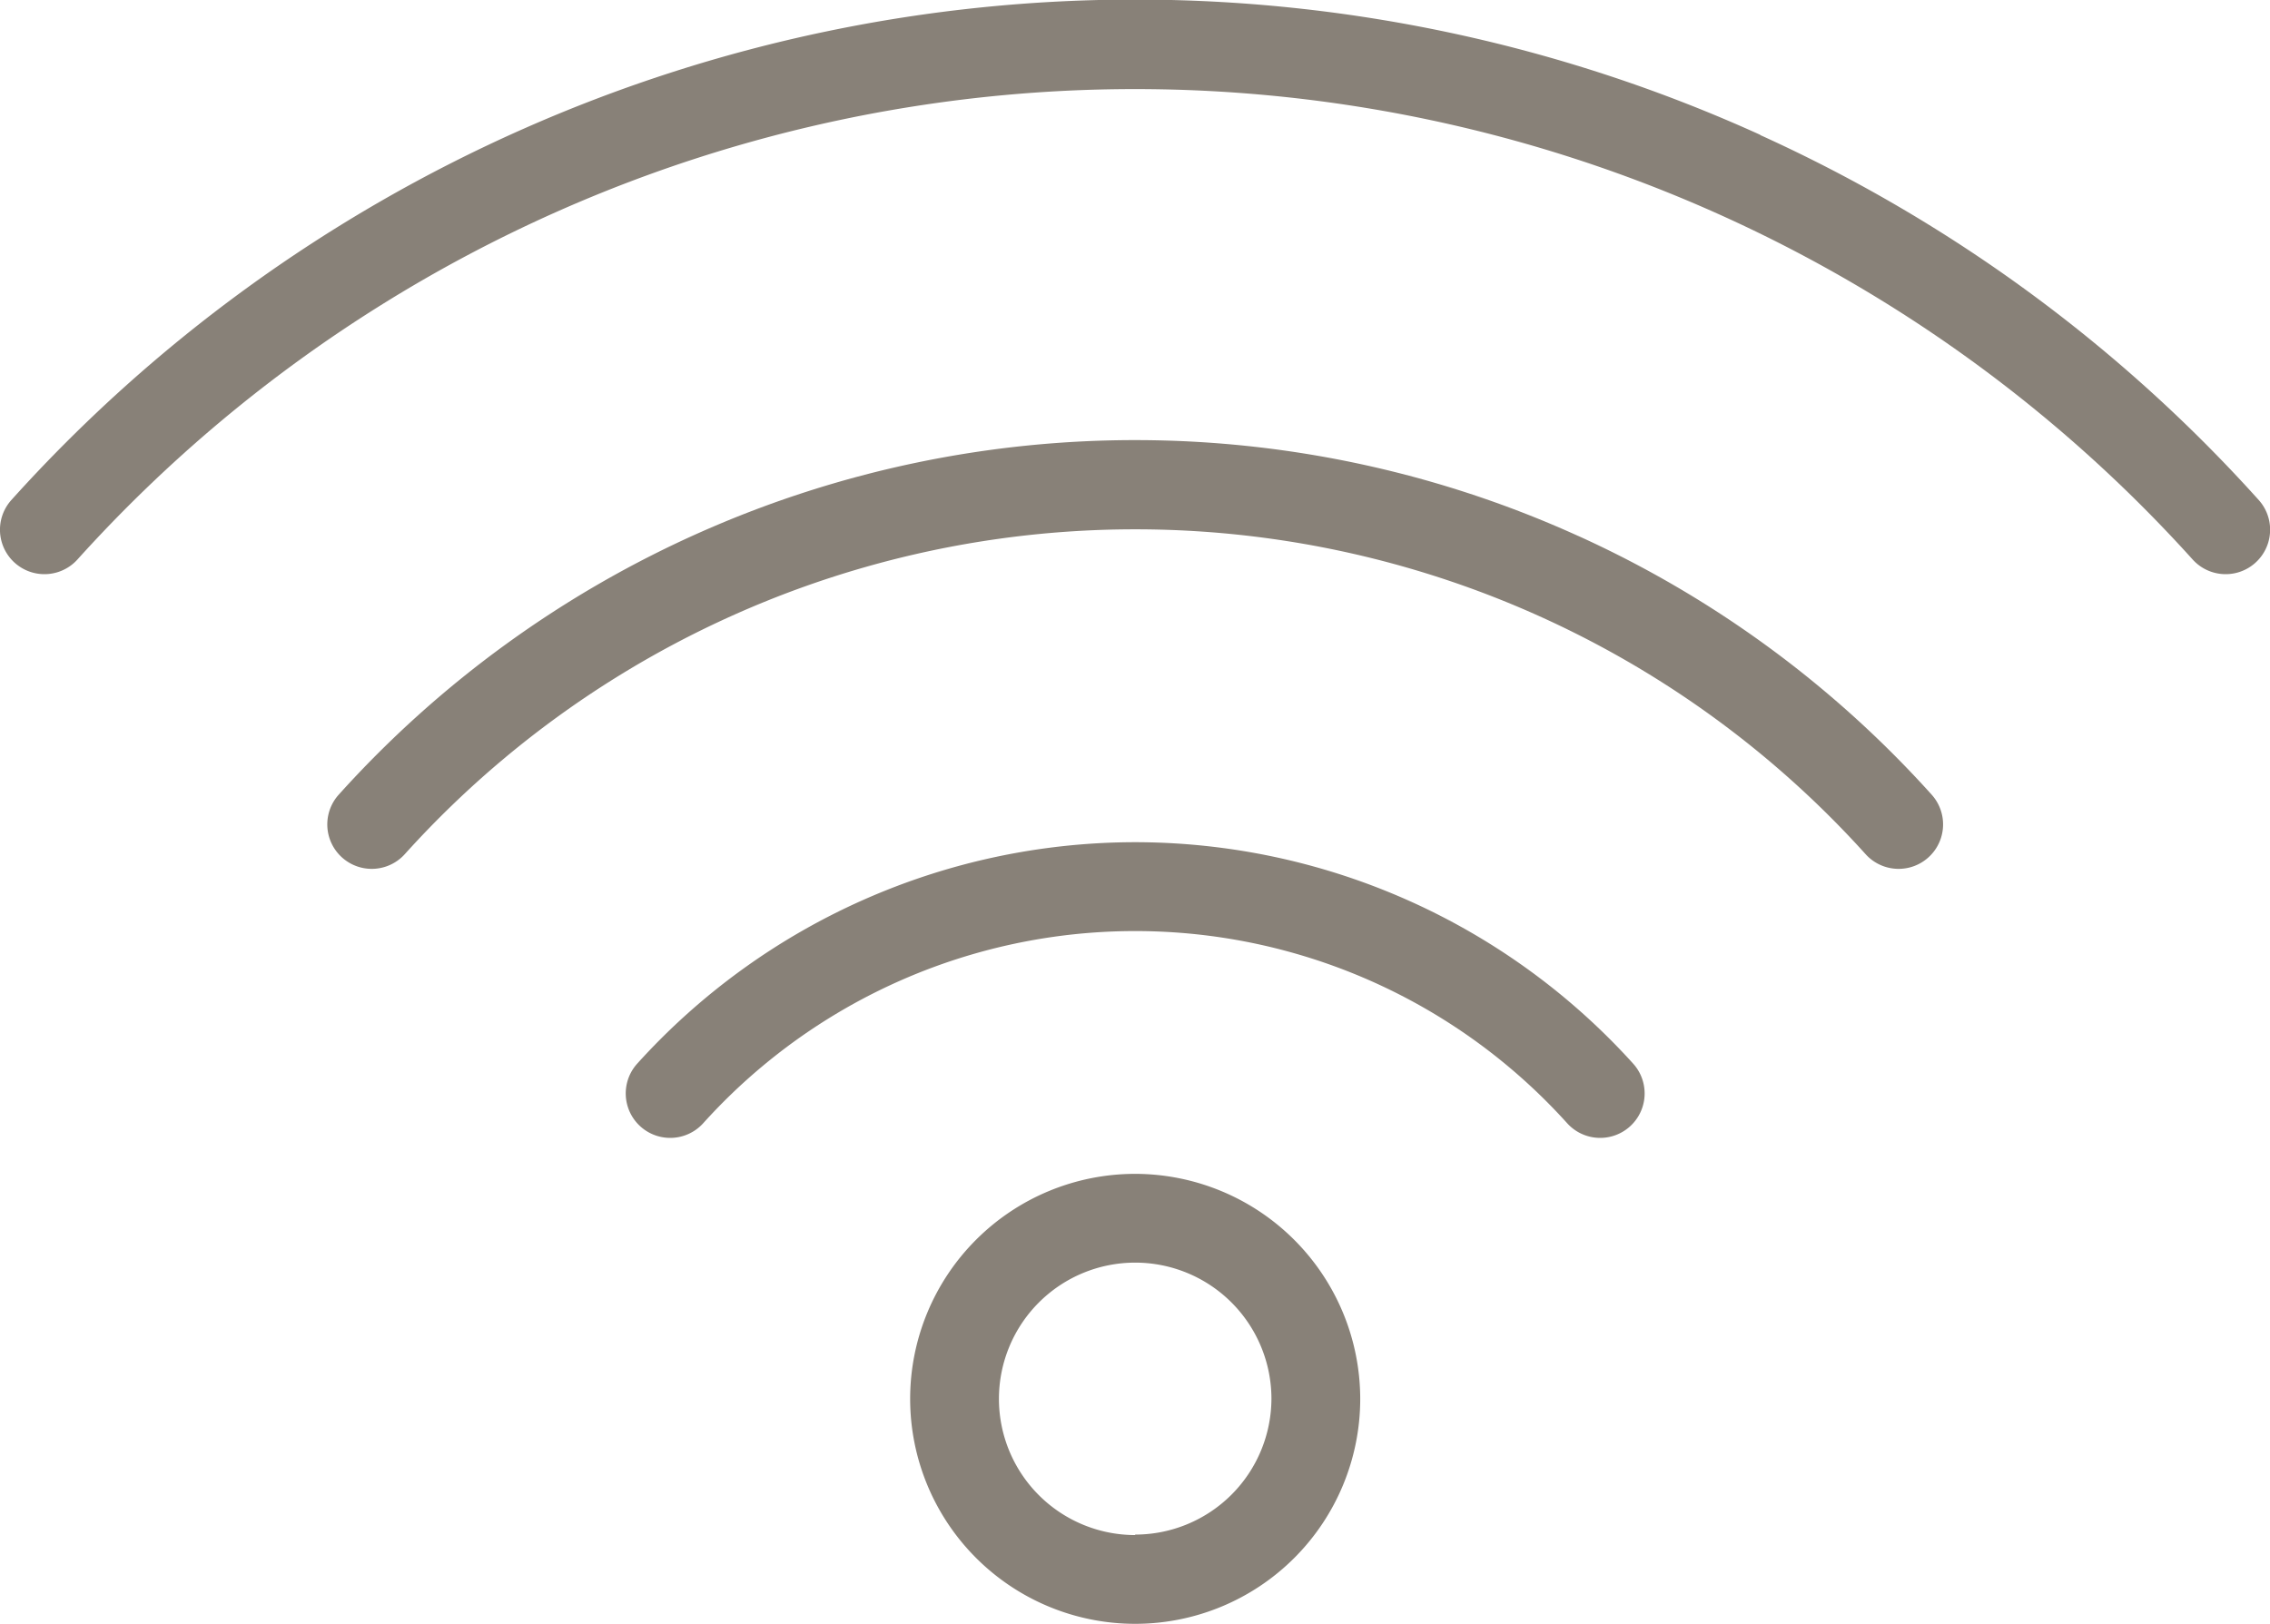 <?xml version="1.0" encoding="UTF-8"?> <svg xmlns="http://www.w3.org/2000/svg" xmlns:xlink="http://www.w3.org/1999/xlink" width="24.058" height="17.214" viewBox="0 0 24.058 17.214"><defs><clipPath id="clip-path"><rect id="Rectangle_206" data-name="Rectangle 206" width="24.058" height="17.214" fill="#888178"></rect></clipPath></defs><g id="Group_477" data-name="Group 477" transform="translate(-768.721 -1769.18)"><g id="Group_467" data-name="Group 467" transform="translate(768.721 1769.18)"><g id="Group_466" data-name="Group 466" clip-path="url(#clip-path)"><path id="Path_2706" data-name="Path 2706" d="M146.221,189.61a7.119,7.119,0,0,0-5.277,2.348.471.471,0,0,0,.7.631,6.163,6.163,0,0,1,9.156,0,.471.471,0,0,0,.7-.631,7.119,7.119,0,0,0-5.277-2.348" transform="translate(-134.191 -180.682)" fill="#888178"></path><path id="Path_2707" data-name="Path 2707" d="M86.9,100.167a11.357,11.357,0,0,0-13.137,2.742.471.471,0,1,0,.7.631,10.422,10.422,0,0,1,15.482,0,.471.471,0,0,0,.7-.631,11.325,11.325,0,0,0-3.744-2.742" transform="translate(-70.173 -94.485)" fill="#888178"></path><path id="Path_2708" data-name="Path 2708" d="M18.655,1.429A16.022,16.022,0,0,0,.121,5.3a.471.471,0,0,0,.7.631,15.09,15.09,0,0,1,22.417,0,.471.471,0,0,0,.7-.631,15.979,15.979,0,0,0-5.282-3.868" transform="translate(0)" fill="#888178"></path><path id="Path_2709" data-name="Path 2709" d="M207.2,264.276a2.385,2.385,0,1,0,2.385,2.385,2.388,2.388,0,0,0-2.385-2.385m0,3.829a1.444,1.444,0,1,1,1.444-1.444A1.445,1.445,0,0,1,207.2,268.1" transform="translate(-195.169 -251.832)" fill="#888178"></path></g></g></g></svg> 